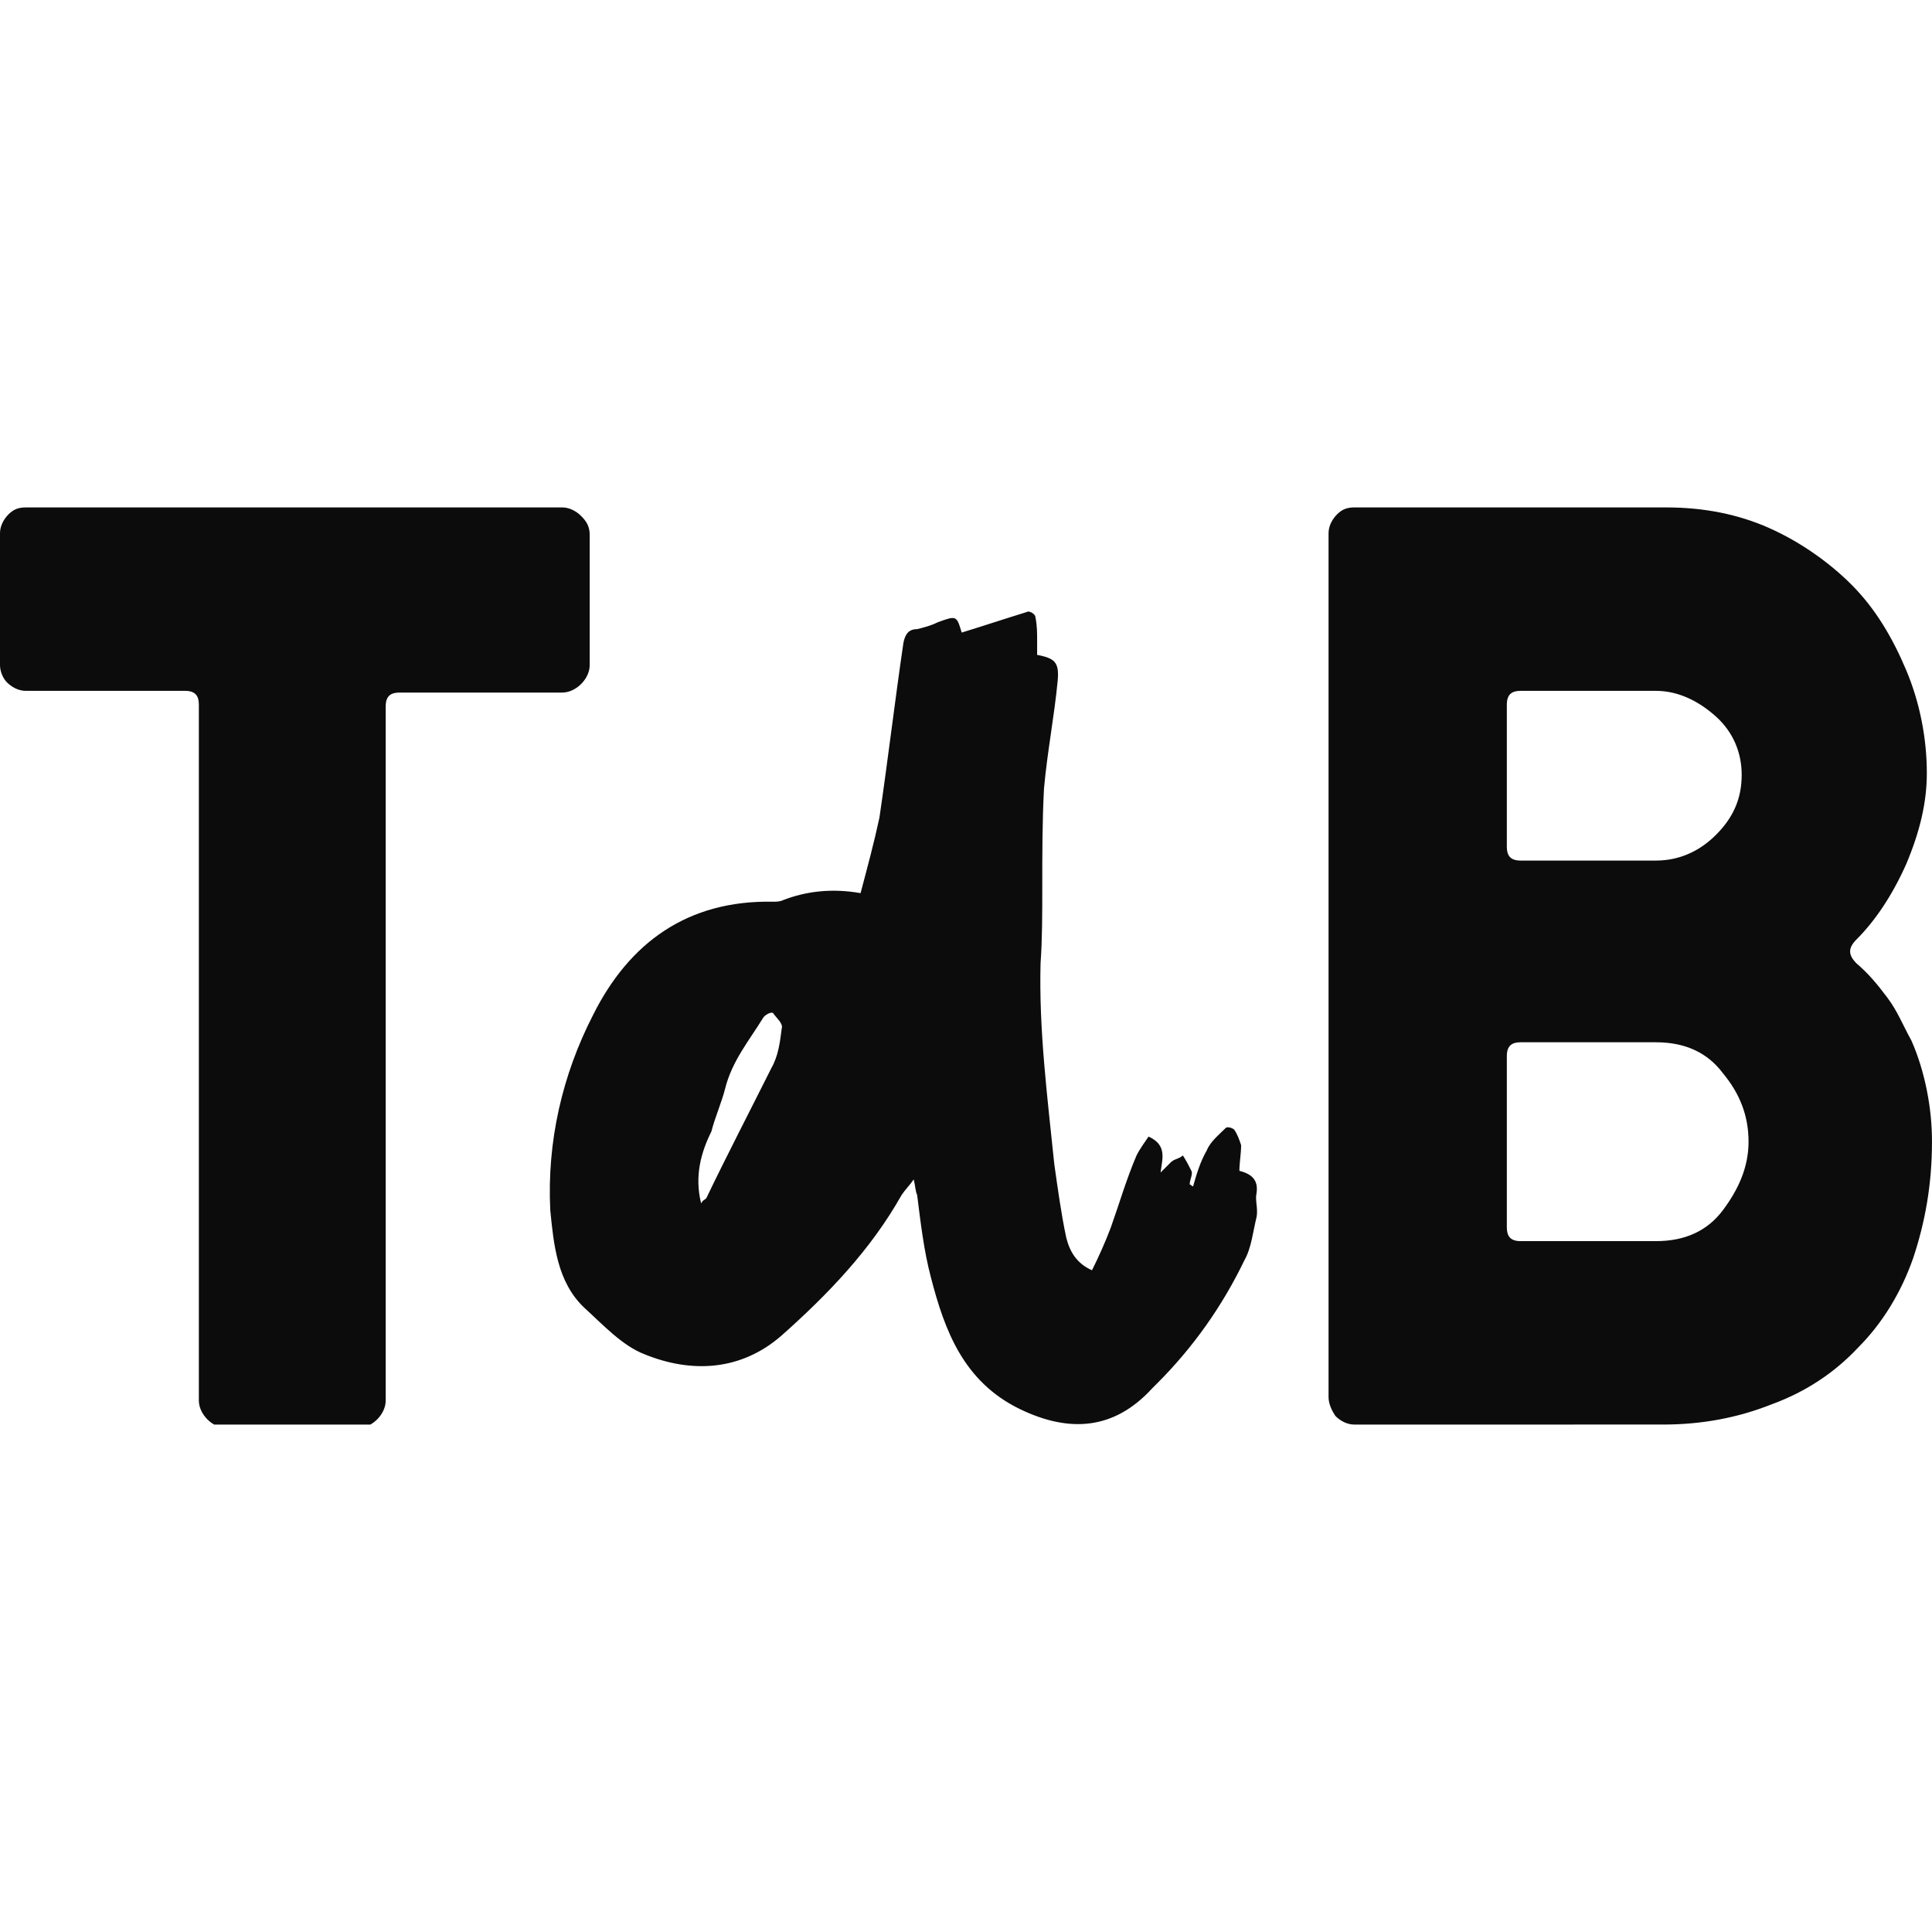 <svg xmlns="http://www.w3.org/2000/svg" version="1.1" xmlns:xlink="http://www.w3.org/1999/xlink" width="1000" height="1000"><style>
    #light-icon {
      display: inline;
    }
    #dark-icon {
      display: none;
    }

    @media (prefers-color-scheme: dark) {
      #light-icon {
        display: none;
      }
      #dark-icon {
        display: inline;
      }
    }
  </style><g id="light-icon"><svg xmlns="http://www.w3.org/2000/svg" version="1.1" xmlns:xlink="http://www.w3.org/1999/xlink" width="1000" height="1000"><g><g transform="matrix(8.873,0,0,8.873,-5.684341886080802e-14,262.644)"><svg xmlns="http://www.w3.org/2000/svg" version="1.1" xmlns:xlink="http://www.w3.org/1999/xlink" width="112.7" height="53.5"><svg version="1.1" id="Layer_1" xmlns="http://www.w3.org/2000/svg" xmlns:xlink="http://www.w3.org/1999/xlink" x="0px" y="0px" viewBox="0 0 112.7 53.5" style="enable-background:new 0 0 112.7 53.5;" xml:space="preserve">
<style type="text/css">
	.st0{fill:#0c0c0c;}
</style>
<path class="st0" d="M0,9.2V1.5c0-0.4,0.2-0.8,0.5-1.1S1.1,0,1.5,0h31.3c0.4,0,0.8,0.2,1.1,0.5c0.3,0.3,0.5,0.6,0.5,1.1v7.6
	c0,0.4-0.2,0.8-0.5,1.1c-0.3,0.3-0.7,0.5-1.1,0.5h-9.5c-0.5,0-0.8,0.2-0.8,0.8v40.5c0,0.4-0.2,0.8-0.5,1.1c-0.3,0.3-0.7,0.5-1.1,0.5
	h-7.7c-0.4,0-0.8-0.2-1.1-0.5c-0.3-0.3-0.5-0.7-0.5-1.1V11.5c0-0.5-0.2-0.8-0.8-0.8H1.5c-0.4,0-0.8-0.2-1.1-0.5C0.2,10,0,9.6,0,9.2
	 M87.9,42c0,0.5,0.2,0.8,0.8,0.8h7.9c1.7,0,3-0.6,3.9-1.8c0.9-1.2,1.5-2.5,1.5-4c0-1.5-0.5-2.8-1.5-4c-0.9-1.2-2.2-1.8-3.9-1.8h-7.9
	c-0.5,0-0.8,0.2-0.8,0.8C87.9,32.1,87.9,42,87.9,42z M87.9,19.8c0,0.5,0.2,0.8,0.8,0.8h7.9c1.3,0,2.5-0.5,3.5-1.5
	c1-1,1.5-2.1,1.5-3.5c0-1.3-0.5-2.5-1.5-3.4c-1-0.9-2.2-1.5-3.5-1.5h-7.9c-0.5,0-0.8,0.2-0.8,0.8V19.8z M77.5,51.9V1.5
	c0-0.4,0.2-0.8,0.5-1.1S78.6,0,79,0h18.2c2.2,0,4.2,0.4,6,1.2c1.8,0.8,3.5,2,4.8,3.3c1.4,1.4,2.4,3.1,3.2,5c0.8,1.9,1.2,4,1.2,6
	c0,1.7-0.4,3.4-1.2,5.3c-0.8,1.8-1.8,3.3-2.9,4.4c-0.5,0.5-0.5,0.9,0,1.4c0.7,0.6,1.2,1.2,1.8,2s0.9,1.6,1.4,2.5
	c0.4,0.9,0.7,1.9,0.9,2.9c0.2,1,0.3,2,0.3,3c0,2.5-0.4,4.7-1.1,6.8c-0.7,2-1.8,3.8-3.2,5.2c-1.4,1.5-3.1,2.6-5,3.3
	c-2,0.8-4.1,1.2-6.4,1.2H79c-0.4,0-0.8-0.2-1.1-0.5C77.7,52.7,77.5,52.3,77.5,51.9 M40.9,40.6c0.1-0.2,0.2-0.2,0.3-0.3
	c1.2-2.5,2.5-5,3.8-7.6c0.4-0.7,0.5-1.5,0.6-2.3c0.1-0.3-0.3-0.6-0.5-0.9c-0.1-0.1-0.5,0.1-0.6,0.3c-0.8,1.3-1.8,2.5-2.2,4.1
	c-0.2,0.8-0.6,1.7-0.8,2.5C40.9,37.6,40.5,39,40.9,40.6 M50.2,22.5c0.4-1.5,0.8-3,1.1-4.4c0.5-3.4,0.9-6.8,1.4-10.2
	c0.1-0.5,0.3-0.8,0.8-0.8c0.4-0.1,0.8-0.2,1.2-0.4c1.1-0.4,1.1-0.4,1.4,0.6c1.3-0.4,2.5-0.8,3.8-1.2C60,6,60.4,6.2,60.4,6.4
	c0.1,0.5,0.1,0.9,0.1,1.4v0.8c1,0.2,1.3,0.4,1.2,1.5c-0.2,2.1-0.6,4.1-0.8,6.3c-0.1,1.9-0.1,3.8-0.1,5.8c0,1.5,0,3-0.1,4.4
	c-0.1,3.9,0.4,7.8,0.8,11.7c0.2,1.4,0.4,2.9,0.7,4.3c0.2,0.8,0.6,1.5,1.5,1.9c0.4-0.8,0.8-1.7,1.1-2.5c0.5-1.4,0.9-2.8,1.5-4.2
	c0.2-0.4,0.5-0.8,0.7-1.1c1.1,0.5,0.8,1.3,0.7,2.1l0.6-0.6c0.2-0.2,0.5-0.2,0.7-0.4c0.2,0.3,0.4,0.7,0.5,0.9
	c0.1,0.2-0.1,0.5-0.1,0.8c0.1,0,0.1,0.1,0.2,0.1c0.2-0.7,0.4-1.4,0.8-2.1c0.2-0.5,0.7-0.9,1.1-1.3c0.1-0.1,0.4,0,0.5,0.1
	c0.2,0.3,0.3,0.6,0.4,0.9c0,0.5-0.1,1-0.1,1.5c0.8,0.2,1.1,0.6,1,1.3c-0.1,0.4,0.1,0.9,0,1.4c-0.2,0.8-0.3,1.8-0.7,2.5
	c-1.3,2.7-3,5.1-5.1,7.2l-0.3,0.3c-2.2,2.4-4.8,2.6-7.7,1.2c-3.3-1.6-4.4-4.6-5.2-7.7c-0.4-1.5-0.6-3.2-0.8-4.8
	c-0.1-0.2-0.1-0.5-0.2-0.9c-0.2,0.3-0.5,0.6-0.7,0.9c-1.8,3.2-4.3,5.8-7,8.2c-2.4,2.1-5.3,2.2-8,1.1c-1.3-0.5-2.4-1.7-3.5-2.7
	c-1.6-1.5-1.8-3.7-2-5.7c-0.2-4,0.7-7.9,2.5-11.4c2.1-4.2,5.5-6.7,10.5-6.6c0.2,0,0.4,0,0.6-0.1C47,22.4,48.5,22.2,50.2,22.5"></path>
</svg></svg></g></g></svg></g><g id="dark-icon"><svg xmlns="http://www.w3.org/2000/svg" version="1.1" xmlns:xlink="http://www.w3.org/1999/xlink" width="1000" height="1000"><g clip-path="url(#SvgjsClipPath1009)"><rect width="1000" height="1000" fill="#ffffff"></rect><g transform="matrix(6.211,0,0,6.211,150,333.851)"><svg xmlns="http://www.w3.org/2000/svg" version="1.1" xmlns:xlink="http://www.w3.org/1999/xlink" width="112.7" height="53.5"><svg version="1.1" id="Layer_1" xmlns="http://www.w3.org/2000/svg" xmlns:xlink="http://www.w3.org/1999/xlink" x="0px" y="0px" viewBox="0 0 112.7 53.5" style="enable-background:new 0 0 112.7 53.5;" xml:space="preserve">
<style type="text/css">
	.st0{fill:#0c0c0c;}
</style>
<path class="st0" d="M0,9.2V1.5c0-0.4,0.2-0.8,0.5-1.1S1.1,0,1.5,0h31.3c0.4,0,0.8,0.2,1.1,0.5c0.3,0.3,0.5,0.6,0.5,1.1v7.6
	c0,0.4-0.2,0.8-0.5,1.1c-0.3,0.3-0.7,0.5-1.1,0.5h-9.5c-0.5,0-0.8,0.2-0.8,0.8v40.5c0,0.4-0.2,0.8-0.5,1.1c-0.3,0.3-0.7,0.5-1.1,0.5
	h-7.7c-0.4,0-0.8-0.2-1.1-0.5c-0.3-0.3-0.5-0.7-0.5-1.1V11.5c0-0.5-0.2-0.8-0.8-0.8H1.5c-0.4,0-0.8-0.2-1.1-0.5C0.2,10,0,9.6,0,9.2
	 M87.9,42c0,0.5,0.2,0.8,0.8,0.8h7.9c1.7,0,3-0.6,3.9-1.8c0.9-1.2,1.5-2.5,1.5-4c0-1.5-0.5-2.8-1.5-4c-0.9-1.2-2.2-1.8-3.9-1.8h-7.9
	c-0.5,0-0.8,0.2-0.8,0.8C87.9,32.1,87.9,42,87.9,42z M87.9,19.8c0,0.5,0.2,0.8,0.8,0.8h7.9c1.3,0,2.5-0.5,3.5-1.5
	c1-1,1.5-2.1,1.5-3.5c0-1.3-0.5-2.5-1.5-3.4c-1-0.9-2.2-1.5-3.5-1.5h-7.9c-0.5,0-0.8,0.2-0.8,0.8V19.8z M77.5,51.9V1.5
	c0-0.4,0.2-0.8,0.5-1.1S78.6,0,79,0h18.2c2.2,0,4.2,0.4,6,1.2c1.8,0.8,3.5,2,4.8,3.3c1.4,1.4,2.4,3.1,3.2,5c0.8,1.9,1.2,4,1.2,6
	c0,1.7-0.4,3.4-1.2,5.3c-0.8,1.8-1.8,3.3-2.9,4.4c-0.5,0.5-0.5,0.9,0,1.4c0.7,0.6,1.2,1.2,1.8,2s0.9,1.6,1.4,2.5
	c0.4,0.9,0.7,1.9,0.9,2.9c0.2,1,0.3,2,0.3,3c0,2.5-0.4,4.7-1.1,6.8c-0.7,2-1.8,3.8-3.2,5.2c-1.4,1.5-3.1,2.6-5,3.3
	c-2,0.8-4.1,1.2-6.4,1.2H79c-0.4,0-0.8-0.2-1.1-0.5C77.7,52.7,77.5,52.3,77.5,51.9 M40.9,40.6c0.1-0.2,0.2-0.2,0.3-0.3
	c1.2-2.5,2.5-5,3.8-7.6c0.4-0.7,0.5-1.5,0.6-2.3c0.1-0.3-0.3-0.6-0.5-0.9c-0.1-0.1-0.5,0.1-0.6,0.3c-0.8,1.3-1.8,2.5-2.2,4.1
	c-0.2,0.8-0.6,1.7-0.8,2.5C40.9,37.6,40.5,39,40.9,40.6 M50.2,22.5c0.4-1.5,0.8-3,1.1-4.4c0.5-3.4,0.9-6.8,1.4-10.2
	c0.1-0.5,0.3-0.8,0.8-0.8c0.4-0.1,0.8-0.2,1.2-0.4c1.1-0.4,1.1-0.4,1.4,0.6c1.3-0.4,2.5-0.8,3.8-1.2C60,6,60.4,6.2,60.4,6.4
	c0.1,0.5,0.1,0.9,0.1,1.4v0.8c1,0.2,1.3,0.4,1.2,1.5c-0.2,2.1-0.6,4.1-0.8,6.3c-0.1,1.9-0.1,3.8-0.1,5.8c0,1.5,0,3-0.1,4.4
	c-0.1,3.9,0.4,7.8,0.8,11.7c0.2,1.4,0.4,2.9,0.7,4.3c0.2,0.8,0.6,1.5,1.5,1.9c0.4-0.8,0.8-1.7,1.1-2.5c0.5-1.4,0.9-2.8,1.5-4.2
	c0.2-0.4,0.5-0.8,0.7-1.1c1.1,0.5,0.8,1.3,0.7,2.1l0.6-0.6c0.2-0.2,0.5-0.2,0.7-0.4c0.2,0.3,0.4,0.7,0.5,0.9
	c0.1,0.2-0.1,0.5-0.1,0.8c0.1,0,0.1,0.1,0.2,0.1c0.2-0.7,0.4-1.4,0.8-2.1c0.2-0.5,0.7-0.9,1.1-1.3c0.1-0.1,0.4,0,0.5,0.1
	c0.2,0.3,0.3,0.6,0.4,0.9c0,0.5-0.1,1-0.1,1.5c0.8,0.2,1.1,0.6,1,1.3c-0.1,0.4,0.1,0.9,0,1.4c-0.2,0.8-0.3,1.8-0.7,2.5
	c-1.3,2.7-3,5.1-5.1,7.2l-0.3,0.3c-2.2,2.4-4.8,2.6-7.7,1.2c-3.3-1.6-4.4-4.6-5.2-7.7c-0.4-1.5-0.6-3.2-0.8-4.8
	c-0.1-0.2-0.1-0.5-0.2-0.9c-0.2,0.3-0.5,0.6-0.7,0.9c-1.8,3.2-4.3,5.8-7,8.2c-2.4,2.1-5.3,2.2-8,1.1c-1.3-0.5-2.4-1.7-3.5-2.7
	c-1.6-1.5-1.8-3.7-2-5.7c-0.2-4,0.7-7.9,2.5-11.4c2.1-4.2,5.5-6.7,10.5-6.6c0.2,0,0.4,0,0.6-0.1C47,22.4,48.5,22.2,50.2,22.5"></path>
</svg></svg></g></g><defs><clipPath id="SvgjsClipPath1009"><rect width="1000" height="1000" x="0" y="0" rx="350" ry="350"></rect></clipPath></defs></svg></g></svg>